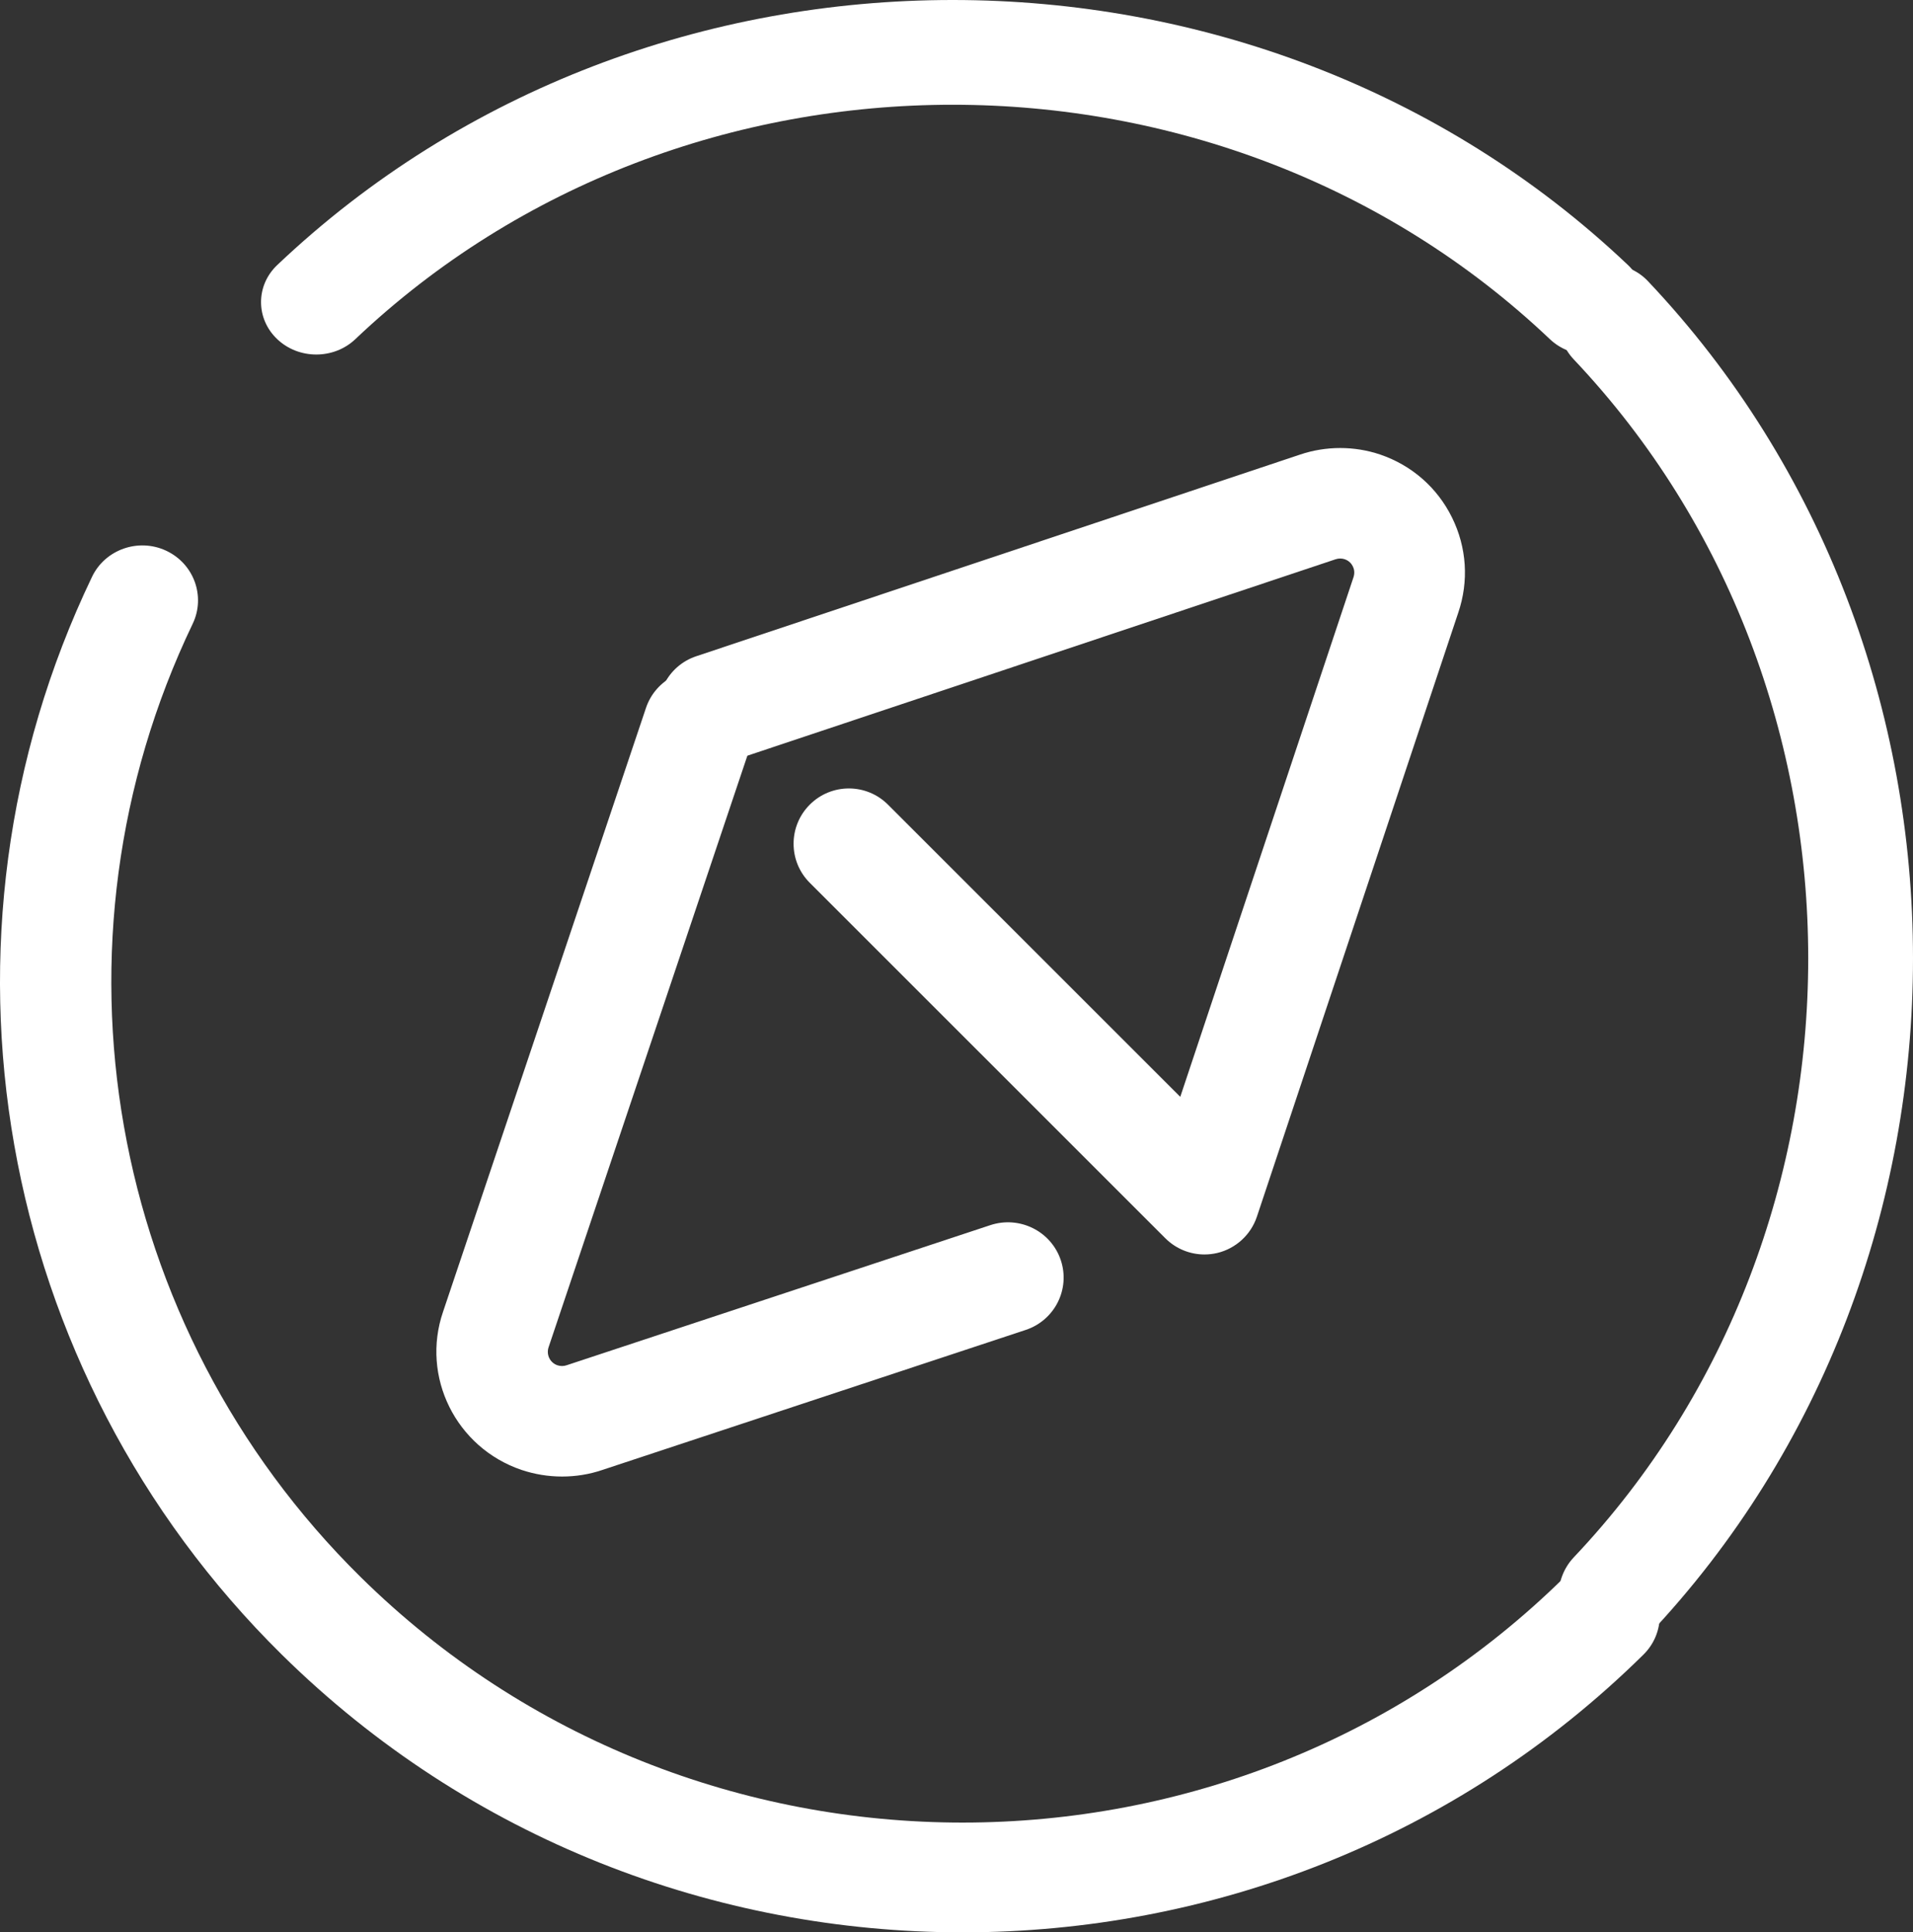 <?xml version="1.0" encoding="UTF-8"?>
<svg width="491px" height="496px" viewBox="0 0 491 496" version="1.1" xmlns="http://www.w3.org/2000/svg" xmlns:xlink="http://www.w3.org/1999/xlink">
    <rect x="0" y="0" width="491" height="496" fill="#333333" stroke="none"/>
    <!-- Generator: Sketch 61.2 (89653) - https://sketch.com -->
    <title>ICN_Navigator_NEG</title>
    <desc>Created with Sketch.</desc>
    <g id="Built-with-Cabana" stroke="none" stroke-width="1" fill="none" fill-rule="evenodd">
        <g id="NAVIGATOR---START" transform="translate(-823, -109)" fill="#FFFFFF" fill-rule="nonzero">
            <g id="Header" transform="translate(0, 109)">
                <g id="ICN_Navigator_NEG" transform="translate(823, 0)">
                    <path d="M407.822,91 C404.195,91 400.568,89.686 397.799,87.058 C313.28,6.845 175.734,6.819 91.201,87.058 C85.663,92.314 76.692,92.314 71.154,87.058 C65.615,81.803 65.615,73.289 71.154,68.033 C166.748,-22.678 322.265,-22.678 417.846,68.033 C423.385,73.289 423.385,81.803 417.846,87.058 C415.077,89.686 411.45,91 407.822,91 Z" id="Path"></path>
                    <path d="M413.454,424 C410.012,424 406.569,422.612 403.942,419.835 C398.686,414.281 398.686,405.284 403.942,399.731 C484.161,314.969 484.161,177.031 403.942,92.269 C398.686,86.716 398.686,77.719 403.942,72.165 C409.197,66.612 417.711,66.612 422.967,72.165 C513.678,168.02 513.678,323.979 422.967,419.835 C420.339,422.612 416.897,424 413.454,424 Z" id="Path"></path>
                    <path d="M247.068,496 C183.789,496 120.509,472.237 72.331,424.71 C-1.305,352.071 -20.886,240.895 23.615,148.072 C26.979,141.023 35.548,138.035 42.638,141.354 C49.777,144.685 52.826,153.084 49.449,160.133 C10.105,242.217 27.418,340.533 92.54,404.774 C177.753,488.855 316.405,488.827 401.604,404.774 C407.186,399.267 416.23,399.267 421.813,404.774 C427.396,410.281 427.396,419.203 421.813,424.71 C373.635,472.237 310.355,496 247.068,496 Z" id="Path"></path>
                    <path d="M309.137,322 C305.416,322 301.792,320.531 299.103,317.843 L207.842,226.601 C202.299,221.058 202.299,212.079 207.842,206.537 C213.386,200.995 222.367,200.995 227.91,206.537 L302.935,281.54 L347.374,148.23 C347.804,146.97 347.527,146 347.229,145.39 C346.924,144.766 346.314,143.949 345.136,143.547 C344.401,143.298 343.563,143.298 342.787,143.561 L187.692,195.355 C180.249,197.822 172.211,193.817 169.737,186.39 C167.25,178.963 171.262,170.927 178.697,168.446 L333.737,116.666 C340.327,114.449 347.63,114.435 354.262,116.68 C362.376,119.451 368.918,125.188 372.687,132.85 C376.471,140.527 377.032,149.2 374.274,157.292 L322.601,312.301 C321.049,316.956 317.182,320.49 312.401,321.626 C311.32,321.875 310.225,322 309.137,322 Z" id="Path"></path>
                    <path d="M144.274,379 C140.756,379 137.237,378.432 133.887,377.31 C117.035,371.615 107.995,353.396 113.719,336.7 L165.803,181.703 C168.296,174.276 176.4,170.244 183.891,172.738 C191.381,175.205 195.43,183.24 192.931,190.681 L140.819,345.762 C140.142,347.729 141.168,349.793 143.081,350.445 C143.828,350.694 144.672,350.708 145.447,350.431 L254.174,314.477 C261.678,311.997 269.762,316.014 272.261,323.441 C274.761,330.881 270.712,338.917 263.221,341.383 L154.557,377.324 C151.255,378.446 147.765,379 144.274,379 Z" id="Path"></path>
                </g>
            </g>
        </g>
    </g>
</svg>